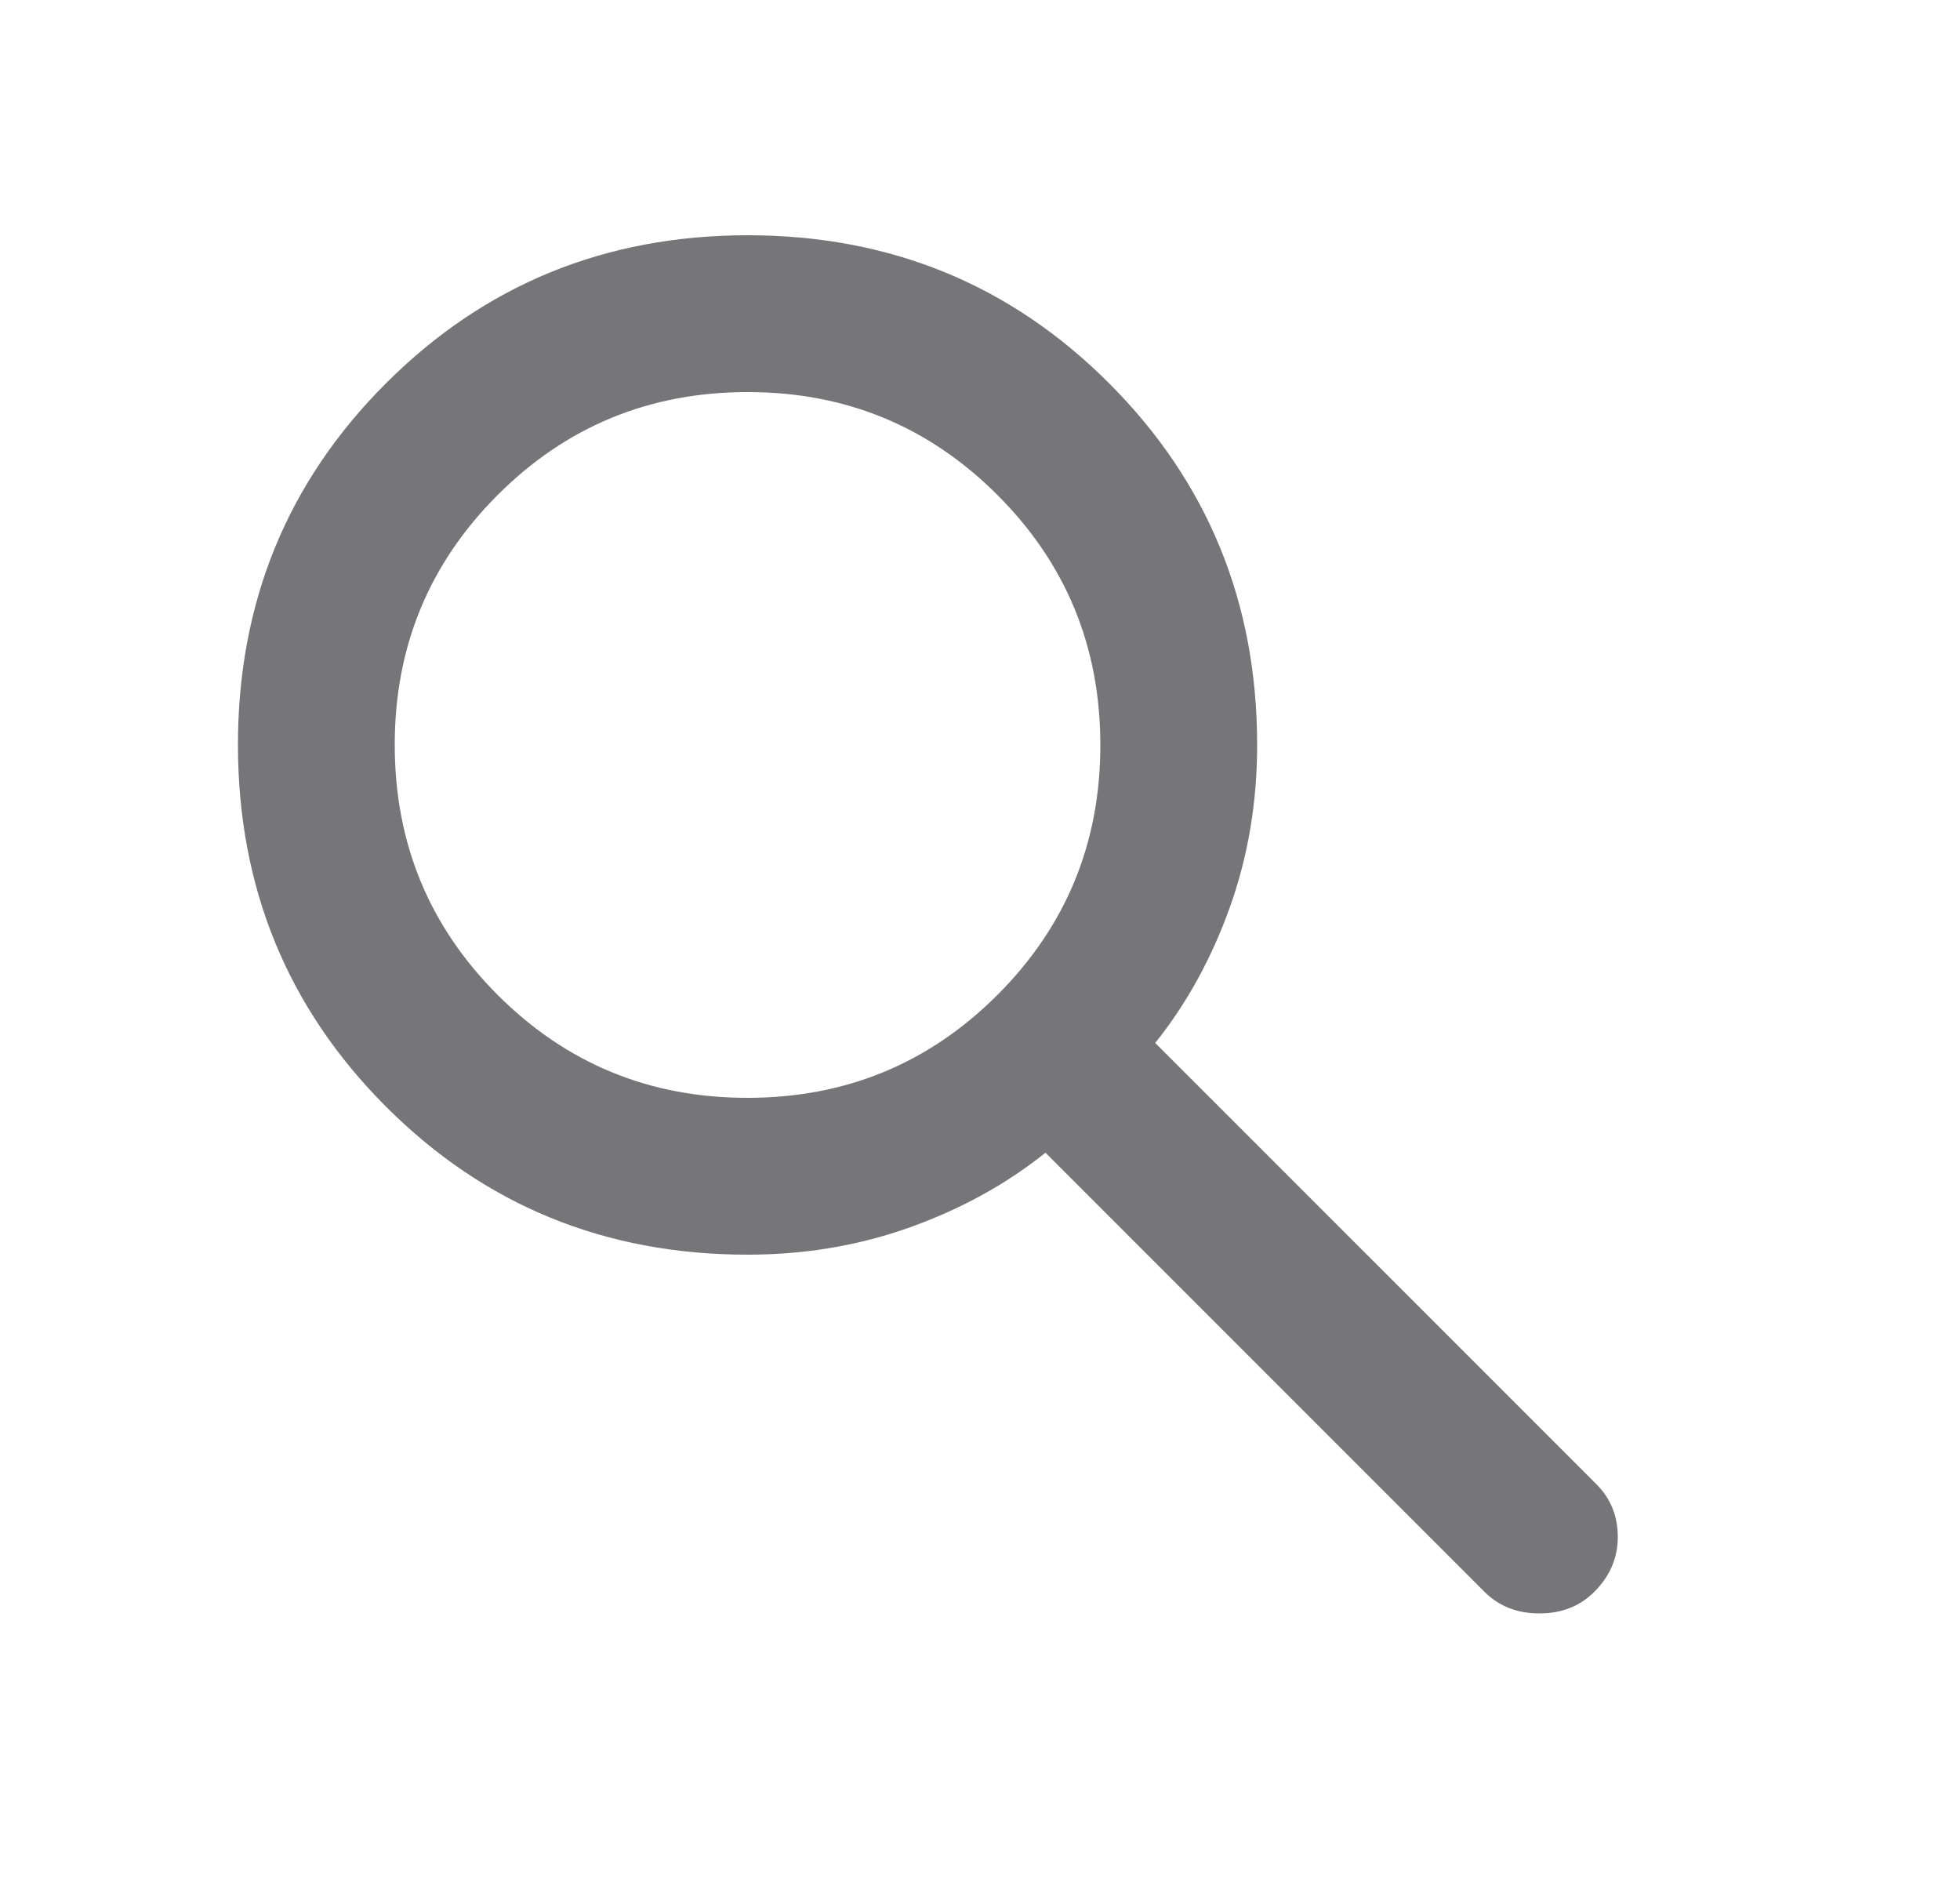 <svg width="25" height="24" viewBox="0 0 25 24" fill="none" xmlns="http://www.w3.org/2000/svg">
<path d="M18.935 20.3L13.335 14.7C12.835 15.1 12.26 15.417 11.61 15.65C10.96 15.883 10.268 16 9.535 16C7.718 16 6.181 15.371 4.923 14.112C3.665 12.853 3.036 11.316 3.035 9.5C3.035 7.683 3.664 6.146 4.923 4.888C6.182 3.63 7.719 3.001 9.535 3C11.352 3 12.889 3.629 14.147 4.888C15.405 6.147 16.035 7.684 16.035 9.5C16.035 10.233 15.918 10.925 15.685 11.575C15.452 12.225 15.135 12.8 14.735 13.3L20.36 18.925C20.544 19.108 20.635 19.333 20.635 19.6C20.635 19.867 20.535 20.1 20.335 20.3C20.152 20.483 19.919 20.575 19.635 20.575C19.352 20.575 19.119 20.483 18.935 20.3ZM9.535 14C10.785 14 11.848 13.562 12.723 12.687C13.598 11.812 14.036 10.749 14.035 9.5C14.035 8.25 13.598 7.187 12.722 6.312C11.847 5.437 10.784 4.999 9.535 5C8.285 5 7.222 5.438 6.347 6.313C5.472 7.188 5.034 8.251 5.035 9.5C5.035 10.75 5.473 11.813 6.348 12.688C7.223 13.563 8.286 14.001 9.535 14Z" fill="#767679"/>
</svg>
